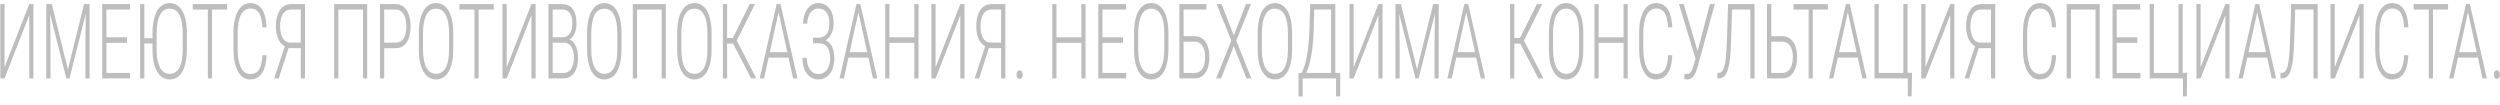 <?xml version="1.0" encoding="UTF-8"?> <svg xmlns="http://www.w3.org/2000/svg" width="287" height="12" viewBox="0 0 287 12" fill="none"> <path d="M286.289 8.568C286.289 8.432 286.32 8.314 286.381 8.217C286.443 8.119 286.529 8.07 286.641 8.07C286.753 8.07 286.841 8.119 286.905 8.217C286.969 8.311 287.001 8.428 287.001 8.568C287.001 8.701 286.969 8.816 286.905 8.914C286.841 9.008 286.753 9.055 286.641 9.055C286.529 9.055 286.443 9.008 286.381 8.914C286.32 8.816 286.289 8.701 286.289 8.568Z" fill="#BDBDBD"></path> <path d="M283.415 0.984L281.655 9H281.16L283.1 0.469H283.44L283.415 0.984ZM284.99 9L283.23 0.984L283.209 0.469H283.544L285.489 9H284.99ZM284.718 5.982V6.615H281.965V5.982H284.718Z" fill="#BDBDBD"></path> <path d="M279.302 0.469V9H278.824V0.469H279.302ZM281.037 0.469V1.096H277.094V0.469H281.037Z" fill="#BDBDBD"></path> <path d="M275.995 6.334H276.477C276.449 6.971 276.358 7.496 276.204 7.91C276.051 8.32 275.837 8.625 275.563 8.824C275.292 9.023 274.964 9.123 274.578 9.123C274.285 9.123 274.021 9.043 273.786 8.883C273.552 8.723 273.351 8.49 273.183 8.186C273.018 7.881 272.891 7.514 272.802 7.084C272.715 6.65 272.672 6.162 272.672 5.619V3.791C272.672 3.256 272.715 2.777 272.802 2.355C272.891 1.93 273.02 1.568 273.187 1.271C273.358 0.971 273.562 0.742 273.799 0.586C274.039 0.43 274.312 0.352 274.616 0.352C274.985 0.352 275.302 0.449 275.567 0.645C275.836 0.84 276.046 1.143 276.2 1.553C276.357 1.963 276.449 2.492 276.477 3.141H275.995C275.97 2.617 275.903 2.197 275.794 1.881C275.685 1.564 275.532 1.336 275.337 1.195C275.144 1.051 274.904 0.979 274.616 0.979C274.379 0.979 274.169 1.043 273.988 1.172C273.809 1.297 273.657 1.48 273.531 1.723C273.408 1.961 273.314 2.254 273.25 2.602C273.186 2.945 273.154 3.338 273.154 3.779V5.619C273.154 6.053 273.184 6.447 273.246 6.803C273.307 7.154 273.397 7.457 273.514 7.711C273.634 7.965 273.782 8.16 273.958 8.297C274.137 8.43 274.344 8.496 274.578 8.496C274.88 8.496 275.13 8.43 275.329 8.297C275.527 8.164 275.68 7.941 275.789 7.629C275.898 7.312 275.967 6.881 275.995 6.334Z" fill="#BDBDBD"></path> <path d="M268.027 7.723L270.868 0.469H271.346V9H270.868V1.729L268.027 9H267.545V0.469H268.027V7.723Z" fill="#BDBDBD"></path> <path d="M265.675 0.469V1.096H263.199V0.469H265.675ZM266.069 0.469V9H265.587V0.469H266.069ZM263.027 0.469H263.513L263.379 4.418C263.359 5.066 263.331 5.641 263.295 6.141C263.259 6.641 263.207 7.072 263.14 7.436C263.073 7.795 262.988 8.09 262.884 8.32C262.784 8.551 262.657 8.723 262.503 8.836C262.352 8.945 262.169 9 261.954 9H261.795V8.373L261.929 8.367C262.066 8.359 262.185 8.314 262.285 8.232C262.386 8.15 262.471 8.018 262.541 7.834C262.611 7.65 262.669 7.404 262.717 7.096C262.764 6.787 262.803 6.406 262.834 5.953C262.865 5.496 262.89 4.953 262.91 4.324L263.027 0.469Z" fill="#BDBDBD"></path> <path d="M259.225 0.984L257.465 9H256.971L258.911 0.469H259.25L259.225 0.984ZM260.801 9L259.041 0.984L259.02 0.469H259.355L261.299 9H260.801ZM260.528 5.982V6.615H257.775V5.982H260.528Z" fill="#BDBDBD"></path> <path d="M252.63 7.723L255.471 0.469H255.949V9H255.471V1.729L252.63 9H252.148V0.469H252.63V7.723Z" fill="#BDBDBD"></path> <path d="M251.082 8.355L251.045 11.057H250.609V9H250.098V8.355H251.082ZM246.783 9V0.469H247.269V8.373H250.094V0.469H250.575V9H246.783Z" fill="#BDBDBD"></path> <path d="M245.717 8.373V9H242.867V8.373H245.717ZM243.001 0.469V9H242.52V0.469H243.001ZM245.361 4.283V4.916H242.867V4.283H245.361ZM245.696 0.469V1.096H242.867V0.469H245.696Z" fill="#BDBDBD"></path> <path d="M241.05 0.469V9H240.568V1.096H237.744V9H237.258V0.469H241.05Z" fill="#BDBDBD"></path> <path d="M235.559 6.334H236.041C236.013 6.971 235.922 7.496 235.769 7.91C235.615 8.32 235.401 8.625 235.128 8.824C234.857 9.023 234.528 9.123 234.143 9.123C233.85 9.123 233.586 9.043 233.351 8.883C233.116 8.723 232.915 8.49 232.748 8.186C232.583 7.881 232.456 7.514 232.366 7.084C232.28 6.65 232.236 6.162 232.236 5.619V3.791C232.236 3.256 232.28 2.777 232.366 2.355C232.456 1.93 232.584 1.568 232.752 1.271C232.922 0.971 233.126 0.742 233.364 0.586C233.604 0.43 233.876 0.352 234.181 0.352C234.549 0.352 234.866 0.449 235.132 0.645C235.4 0.84 235.611 1.143 235.765 1.553C235.921 1.963 236.013 2.492 236.041 3.141H235.559C235.534 2.617 235.467 2.197 235.358 1.881C235.249 1.564 235.097 1.336 234.901 1.195C234.709 1.051 234.468 0.979 234.181 0.979C233.943 0.979 233.734 1.043 233.552 1.172C233.373 1.297 233.221 1.48 233.095 1.723C232.972 1.961 232.879 2.254 232.815 2.602C232.75 2.945 232.718 3.338 232.718 3.779V5.619C232.718 6.053 232.749 6.447 232.81 6.803C232.872 7.154 232.961 7.457 233.079 7.711C233.199 7.965 233.347 8.16 233.523 8.297C233.702 8.43 233.908 8.496 234.143 8.496C234.445 8.496 234.695 8.43 234.893 8.297C235.091 8.164 235.245 7.941 235.354 7.629C235.463 7.312 235.531 6.881 235.559 6.334Z" fill="#BDBDBD"></path> <path d="M228.722 5.525H227.046L226.816 5.361C226.461 5.178 226.189 4.889 225.999 4.494C225.811 4.096 225.718 3.609 225.718 3.035C225.718 2.484 225.789 2.02 225.932 1.641C226.074 1.258 226.275 0.967 226.535 0.768C226.798 0.568 227.108 0.469 227.465 0.469H229.053V9H228.571V1.096H227.474C227.052 1.096 226.735 1.268 226.522 1.611C226.31 1.955 226.204 2.428 226.204 3.029C226.204 3.393 226.249 3.715 226.338 3.996C226.427 4.277 226.559 4.498 226.732 4.658C226.905 4.814 227.117 4.893 227.369 4.893H228.726L228.722 5.525ZM227.302 5.086L226.049 9H225.529L226.812 5.086H227.302Z" fill="#BDBDBD"></path> <path d="M221.044 7.723L223.885 0.469H224.363V9H223.885V1.729L221.044 9H220.562V0.469H221.044V7.723Z" fill="#BDBDBD"></path> <path d="M219.495 8.355L219.457 11.057H219.021V9H218.51V8.355H219.495ZM215.195 9V0.469H215.681V8.373H218.506V0.469H218.988V9H215.195Z" fill="#BDBDBD"></path> <path d="M212.221 0.984L210.461 9H209.967L211.907 0.469H212.246L212.221 0.984ZM213.797 9L212.037 0.984L212.016 0.469H212.351L214.295 9H213.797ZM213.524 5.982V6.615H210.771V5.982H213.524Z" fill="#BDBDBD"></path> <path d="M208.109 0.469V9H207.631V0.469H208.109ZM209.843 0.469V1.096H205.9V0.469H209.843Z" fill="#BDBDBD"></path> <path d="M203.182 4.154H204.594C204.969 4.154 205.282 4.256 205.533 4.459C205.787 4.658 205.979 4.939 206.107 5.303C206.238 5.662 206.304 6.082 206.304 6.562C206.304 6.918 206.266 7.246 206.191 7.547C206.118 7.848 206.009 8.105 205.864 8.32C205.722 8.535 205.544 8.703 205.332 8.824C205.122 8.941 204.878 9 204.599 9H202.855V0.469H203.342V8.373H204.599C204.889 8.373 205.124 8.289 205.303 8.121C205.484 7.953 205.615 7.73 205.696 7.453C205.78 7.176 205.822 6.877 205.822 6.557C205.822 6.24 205.78 5.949 205.696 5.684C205.615 5.414 205.484 5.197 205.303 5.033C205.124 4.869 204.889 4.787 204.599 4.787H203.182V4.154Z" fill="#BDBDBD"></path> <path d="M201.029 0.469V1.096H198.552V0.469H201.029ZM201.423 0.469V9H200.941V0.469H201.423ZM198.38 0.469H198.866L198.732 4.418C198.713 5.066 198.685 5.641 198.649 6.141C198.612 6.641 198.561 7.072 198.494 7.436C198.426 7.795 198.341 8.09 198.238 8.32C198.137 8.551 198.01 8.723 197.857 8.836C197.706 8.945 197.523 9 197.308 9H197.148V8.373L197.283 8.367C197.419 8.359 197.538 8.314 197.639 8.232C197.739 8.15 197.824 8.018 197.894 7.834C197.964 7.65 198.023 7.404 198.07 7.096C198.118 6.787 198.157 6.406 198.188 5.953C198.218 5.496 198.243 4.953 198.263 4.324L198.38 0.469Z" fill="#BDBDBD"></path> <path d="M194.818 6.135L196.297 0.469H196.859L194.927 7.535C194.88 7.703 194.824 7.881 194.759 8.068C194.698 8.252 194.621 8.424 194.529 8.584C194.437 8.744 194.321 8.875 194.181 8.977C194.044 9.074 193.879 9.123 193.687 9.123C193.634 9.123 193.571 9.115 193.498 9.1C193.428 9.088 193.378 9.074 193.347 9.059L193.385 8.449C193.413 8.461 193.46 8.473 193.527 8.484C193.594 8.492 193.648 8.496 193.687 8.496C193.832 8.496 193.952 8.441 194.047 8.332C194.145 8.223 194.226 8.082 194.29 7.91C194.357 7.738 194.417 7.559 194.47 7.371L194.818 6.135ZM193.289 0.469L194.956 6.088L195.095 6.744L194.684 6.867L192.748 0.469H193.289Z" fill="#BDBDBD"></path> <path d="M191.495 6.334H191.977C191.949 6.971 191.858 7.496 191.704 7.91C191.551 8.32 191.337 8.625 191.063 8.824C190.792 9.023 190.464 9.123 190.078 9.123C189.785 9.123 189.521 9.043 189.286 8.883C189.052 8.723 188.851 8.49 188.683 8.186C188.518 7.881 188.391 7.514 188.302 7.084C188.215 6.65 188.172 6.162 188.172 5.619V3.791C188.172 3.256 188.215 2.777 188.302 2.355C188.391 1.93 188.52 1.568 188.687 1.271C188.858 0.971 189.062 0.742 189.299 0.586C189.539 0.43 189.812 0.352 190.116 0.352C190.485 0.352 190.802 0.449 191.067 0.645C191.336 0.84 191.546 1.143 191.7 1.553C191.857 1.963 191.949 2.492 191.977 3.141H191.495C191.47 2.617 191.403 2.197 191.294 1.881C191.185 1.564 191.032 1.336 190.837 1.195C190.644 1.051 190.404 0.979 190.116 0.979C189.879 0.979 189.669 1.043 189.488 1.172C189.309 1.297 189.157 1.48 189.031 1.723C188.908 1.961 188.814 2.254 188.75 2.602C188.686 2.945 188.654 3.338 188.654 3.779V5.619C188.654 6.053 188.684 6.447 188.746 6.803C188.807 7.154 188.897 7.457 189.014 7.711C189.134 7.965 189.282 8.16 189.458 8.297C189.637 8.43 189.844 8.496 190.078 8.496C190.38 8.496 190.63 8.43 190.829 8.297C191.027 8.164 191.18 7.941 191.289 7.629C191.398 7.312 191.467 6.881 191.495 6.334Z" fill="#BDBDBD"></path> <path d="M186.466 4.283V4.916H183.42V4.283H186.466ZM183.525 0.469V9H183.043V0.469H183.525ZM186.865 0.469V9H186.383V0.469H186.865Z" fill="#BDBDBD"></path> <path d="M181.762 3.814V5.66C181.762 6.219 181.716 6.715 181.623 7.148C181.534 7.578 181.403 7.939 181.23 8.232C181.059 8.525 180.852 8.748 180.609 8.9C180.369 9.049 180.097 9.123 179.792 9.123C179.493 9.123 179.222 9.049 178.979 8.9C178.736 8.748 178.528 8.525 178.355 8.232C178.182 7.939 178.048 7.578 177.953 7.148C177.861 6.715 177.814 6.219 177.814 5.66V3.814C177.814 3.252 177.861 2.754 177.953 2.32C178.045 1.887 178.176 1.525 178.347 1.236C178.52 0.947 178.728 0.729 178.971 0.58C179.214 0.428 179.485 0.352 179.784 0.352C180.091 0.352 180.366 0.428 180.609 0.58C180.852 0.729 181.059 0.947 181.23 1.236C181.403 1.525 181.534 1.887 181.623 2.32C181.716 2.754 181.762 3.252 181.762 3.814ZM181.284 5.66V3.803C181.284 3.338 181.25 2.93 181.183 2.578C181.119 2.227 181.024 1.934 180.898 1.699C180.773 1.465 180.616 1.289 180.429 1.172C180.242 1.055 180.027 0.996 179.784 0.996C179.549 0.996 179.338 1.055 179.151 1.172C178.967 1.289 178.81 1.467 178.682 1.705C178.556 1.939 178.46 2.232 178.393 2.584C178.326 2.932 178.292 3.338 178.292 3.803V5.66C178.292 6.129 178.326 6.539 178.393 6.891C178.463 7.238 178.562 7.531 178.69 7.77C178.819 8.004 178.975 8.18 179.16 8.297C179.347 8.414 179.558 8.473 179.792 8.473C180.035 8.473 180.249 8.414 180.433 8.297C180.621 8.18 180.777 8.004 180.903 7.77C181.028 7.531 181.123 7.238 181.188 6.891C181.252 6.539 181.284 6.129 181.284 5.66Z" fill="#BDBDBD"></path> <path d="M173.842 0.469V9H173.355V0.469H173.842ZM177.039 0.469L174.776 5.004H173.645L173.594 4.365H174.491L176.435 0.469H177.039ZM176.595 9L174.483 4.916L174.755 4.271L177.19 9H176.595Z" fill="#BDBDBD"></path> <path d="M168.416 0.984L166.657 9H166.162L168.102 0.469H168.442L168.416 0.984ZM169.992 9L168.232 0.984L168.211 0.469H168.546L170.491 9H169.992ZM169.72 5.982V6.615H166.967V5.982H169.72Z" fill="#BDBDBD"></path> <path d="M160.344 0.469H160.826L162.674 7.969L164.53 0.469H165.008L162.862 9H162.494L160.344 0.469ZM160.197 0.469H160.62L160.679 5.285V9H160.197V0.469ZM164.74 0.469H165.163V9H164.685V5.285L164.74 0.469Z" fill="#BDBDBD"></path> <path d="M155.4 7.723L158.241 0.469H158.719V9H158.241V1.729L155.4 9H154.918V0.469H155.4V7.723Z" fill="#BDBDBD"></path> <path d="M153.449 8.373V9H149.452V8.373H153.449ZM149.552 8.373V11.074H149.07V8.373H149.552ZM153.86 8.373V11.068H153.378V8.373H153.86ZM152.9 0.469V1.096H150.587V0.469H152.9ZM153.294 0.469V9H152.812V0.469H153.294ZM150.411 0.469H150.893L150.805 3.557C150.791 4.104 150.759 4.613 150.709 5.086C150.661 5.555 150.603 5.984 150.533 6.375C150.466 6.762 150.389 7.107 150.302 7.412C150.218 7.717 150.129 7.979 150.034 8.197C149.939 8.416 149.844 8.594 149.749 8.73C149.657 8.867 149.566 8.957 149.477 9H149.204V8.373H149.426C149.485 8.271 149.558 8.109 149.644 7.887C149.734 7.664 149.825 7.363 149.917 6.984C150.012 6.602 150.096 6.129 150.168 5.566C150.244 5.004 150.294 4.334 150.319 3.557L150.411 0.469Z" fill="#BDBDBD"></path> <path d="M148.332 3.814V5.66C148.332 6.219 148.286 6.715 148.194 7.148C148.104 7.578 147.973 7.939 147.8 8.232C147.629 8.525 147.423 8.748 147.18 8.9C146.939 9.049 146.667 9.123 146.363 9.123C146.064 9.123 145.793 9.049 145.55 8.9C145.307 8.748 145.099 8.525 144.925 8.232C144.752 7.939 144.618 7.578 144.523 7.148C144.431 6.715 144.385 6.219 144.385 5.66V3.814C144.385 3.252 144.431 2.754 144.523 2.32C144.615 1.887 144.747 1.525 144.917 1.236C145.09 0.947 145.298 0.729 145.541 0.58C145.784 0.428 146.055 0.352 146.354 0.352C146.661 0.352 146.937 0.428 147.18 0.58C147.423 0.729 147.629 0.947 147.8 1.236C147.973 1.525 148.104 1.887 148.194 2.32C148.286 2.754 148.332 3.252 148.332 3.814ZM147.854 5.66V3.803C147.854 3.338 147.821 2.93 147.754 2.578C147.689 2.227 147.595 1.934 147.469 1.699C147.343 1.465 147.187 1.289 146.999 1.172C146.812 1.055 146.597 0.996 146.354 0.996C146.12 0.996 145.909 1.055 145.721 1.172C145.537 1.289 145.381 1.467 145.252 1.705C145.126 1.939 145.03 2.232 144.963 2.584C144.896 2.932 144.862 3.338 144.862 3.803V5.66C144.862 6.129 144.896 6.539 144.963 6.891C145.033 7.238 145.132 7.531 145.261 7.77C145.389 8.004 145.545 8.18 145.73 8.297C145.917 8.414 146.128 8.473 146.363 8.473C146.606 8.473 146.819 8.414 147.004 8.297C147.191 8.18 147.347 8.004 147.473 7.77C147.599 7.531 147.694 7.238 147.758 6.891C147.822 6.539 147.854 6.129 147.854 5.66Z" fill="#BDBDBD"></path> <path d="M140.235 0.469L141.639 4.061L143.039 0.469H143.609L141.928 4.67L143.659 9H143.089L141.639 5.291L140.185 9H139.615L141.35 4.67L139.67 0.469H140.235Z" fill="#BDBDBD"></path> <path d="M138.492 0.469V1.096H135.873V9H135.387V0.469H138.492ZM135.718 4.154H137.134C137.506 4.154 137.817 4.256 138.068 4.459C138.323 4.658 138.514 4.939 138.643 5.303C138.774 5.662 138.84 6.082 138.84 6.562C138.84 6.922 138.802 7.252 138.726 7.553C138.654 7.85 138.545 8.105 138.4 8.32C138.257 8.535 138.08 8.703 137.867 8.824C137.655 8.941 137.411 9 137.134 9H135.391V0.469H135.877V8.373H137.134C137.425 8.373 137.659 8.289 137.838 8.121C138.02 7.953 138.151 7.73 138.232 7.453C138.316 7.176 138.358 6.877 138.358 6.557C138.358 6.24 138.316 5.949 138.232 5.684C138.151 5.414 138.02 5.197 137.838 5.033C137.659 4.869 137.425 4.787 137.134 4.787H135.718V4.154Z" fill="#BDBDBD"></path> <path d="M134.135 3.814V5.66C134.135 6.219 134.089 6.715 133.996 7.148C133.907 7.578 133.776 7.939 133.603 8.232C133.432 8.525 133.225 8.748 132.982 8.9C132.742 9.049 132.47 9.123 132.165 9.123C131.866 9.123 131.595 9.049 131.352 8.9C131.109 8.748 130.901 8.525 130.728 8.232C130.555 7.939 130.421 7.578 130.326 7.148C130.234 6.715 130.188 6.219 130.188 5.66V3.814C130.188 3.252 130.234 2.754 130.326 2.32C130.418 1.887 130.549 1.525 130.72 1.236C130.893 0.947 131.101 0.729 131.344 0.58C131.587 0.428 131.858 0.352 132.157 0.352C132.464 0.352 132.739 0.428 132.982 0.58C133.225 0.729 133.432 0.947 133.603 1.236C133.776 1.525 133.907 1.887 133.996 2.32C134.089 2.754 134.135 3.252 134.135 3.814ZM133.657 5.66V3.803C133.657 3.338 133.624 2.93 133.556 2.578C133.492 2.227 133.397 1.934 133.272 1.699C133.146 1.465 132.989 1.289 132.802 1.172C132.615 1.055 132.4 0.996 132.157 0.996C131.922 0.996 131.711 1.055 131.524 1.172C131.34 1.289 131.183 1.467 131.055 1.705C130.929 1.939 130.833 2.232 130.766 2.584C130.699 2.932 130.665 3.338 130.665 3.803V5.66C130.665 6.129 130.699 6.539 130.766 6.891C130.836 7.238 130.935 7.531 131.063 7.77C131.192 8.004 131.348 8.18 131.533 8.297C131.72 8.414 131.931 8.473 132.165 8.473C132.408 8.473 132.622 8.414 132.806 8.297C132.994 8.18 133.15 8.004 133.276 7.77C133.401 7.531 133.496 7.238 133.561 6.891C133.625 6.539 133.657 6.129 133.657 5.66Z" fill="#BDBDBD"></path> <path d="M129.279 8.373V9H126.43V8.373H129.279ZM126.564 0.469V9H126.082V0.469H126.564ZM128.923 4.283V4.916H126.43V4.283H128.923ZM129.258 0.469V1.096H126.43V0.469H129.258Z" fill="#BDBDBD"></path> <path d="M124.224 4.283V4.916H121.178V4.283H124.224ZM121.283 0.469V9H120.801V0.469H121.283ZM124.622 0.469V9H124.14V0.469H124.622Z" fill="#BDBDBD"></path> <path d="M116.699 8.568C116.699 8.432 116.73 8.314 116.791 8.217C116.853 8.119 116.939 8.07 117.051 8.07C117.163 8.07 117.251 8.119 117.315 8.217C117.379 8.311 117.412 8.428 117.412 8.568C117.412 8.701 117.379 8.816 117.315 8.914C117.251 9.008 117.163 9.055 117.051 9.055C116.939 9.055 116.853 9.008 116.791 8.914C116.73 8.816 116.699 8.701 116.699 8.568Z" fill="#BDBDBD"></path> <path d="M115.082 5.525H113.406L113.175 5.361C112.82 5.178 112.548 4.889 112.358 4.494C112.171 4.096 112.077 3.609 112.077 3.035C112.077 2.484 112.148 2.02 112.291 1.641C112.433 1.258 112.635 0.967 112.894 0.768C113.157 0.568 113.467 0.469 113.825 0.469H115.413V9H114.931V1.096H113.833C113.411 1.096 113.094 1.268 112.882 1.611C112.669 1.955 112.563 2.428 112.563 3.029C112.563 3.393 112.608 3.715 112.697 3.996C112.787 4.277 112.918 4.498 113.091 4.658C113.264 4.814 113.477 4.893 113.728 4.893H115.086L115.082 5.525ZM113.661 5.086L112.408 9H111.889L113.171 5.086H113.661Z" fill="#BDBDBD"></path> <path d="M107.406 7.723L110.247 0.469H110.724V9H110.247V1.729L107.406 9H106.924V0.469H107.406V7.723Z" fill="#BDBDBD"></path> <path d="M105.048 4.283V4.916H102.002V4.283H105.048ZM102.107 0.469V9H101.625V0.469H102.107ZM105.447 0.469V9H104.965V0.469H105.447Z" fill="#BDBDBD"></path> <path d="M98.639 0.984L96.879 9H96.385L98.325 0.469H98.664L98.639 0.984ZM100.215 9L98.455 0.984L98.434 0.469H98.769L100.713 9H100.215ZM99.942 5.982V6.615H97.189V5.982H99.942Z" fill="#BDBDBD"></path> <path d="M93.962 4.846H93.33V4.324H93.941C94.243 4.324 94.487 4.256 94.675 4.119C94.865 3.982 95.003 3.793 95.09 3.551C95.176 3.305 95.219 3.018 95.219 2.689C95.219 2.365 95.173 2.074 95.081 1.816C94.992 1.559 94.851 1.355 94.658 1.207C94.468 1.055 94.222 0.979 93.92 0.979C93.694 0.979 93.486 1.051 93.296 1.195C93.109 1.34 92.959 1.541 92.848 1.799C92.736 2.057 92.68 2.359 92.68 2.707H92.202C92.202 2.344 92.247 2.018 92.337 1.729C92.429 1.436 92.554 1.188 92.714 0.984C92.873 0.777 93.056 0.621 93.263 0.516C93.469 0.406 93.689 0.352 93.92 0.352C94.191 0.352 94.436 0.402 94.654 0.504C94.872 0.605 95.059 0.756 95.215 0.955C95.372 1.15 95.492 1.396 95.576 1.693C95.659 1.986 95.701 2.326 95.701 2.713C95.701 3.006 95.661 3.281 95.58 3.539C95.501 3.797 95.387 4.023 95.236 4.219C95.088 4.414 94.906 4.568 94.691 4.682C94.476 4.791 94.233 4.846 93.962 4.846ZM93.33 4.459H93.962C94.261 4.459 94.524 4.508 94.75 4.605C94.976 4.703 95.165 4.846 95.316 5.033C95.469 5.221 95.585 5.453 95.663 5.73C95.742 6.004 95.781 6.318 95.781 6.674C95.781 7.064 95.735 7.41 95.643 7.711C95.55 8.012 95.421 8.268 95.253 8.479C95.088 8.689 94.891 8.85 94.662 8.959C94.436 9.068 94.187 9.123 93.916 9.123C93.701 9.123 93.486 9.074 93.271 8.977C93.059 8.879 92.866 8.729 92.693 8.525C92.522 8.322 92.385 8.064 92.282 7.752C92.179 7.439 92.127 7.066 92.127 6.633H92.613C92.613 6.984 92.668 7.301 92.776 7.582C92.885 7.863 93.038 8.086 93.233 8.25C93.431 8.414 93.661 8.496 93.92 8.496C94.214 8.496 94.462 8.422 94.666 8.273C94.873 8.125 95.029 7.916 95.136 7.646C95.245 7.377 95.299 7.062 95.299 6.703C95.299 6.398 95.268 6.137 95.207 5.918C95.148 5.699 95.061 5.52 94.947 5.379C94.835 5.234 94.694 5.129 94.524 5.062C94.356 4.996 94.162 4.963 93.941 4.963H93.33V4.459Z" fill="#BDBDBD"></path> <path d="M89.471 0.984L87.711 9H87.217L89.157 0.469H89.496L89.471 0.984ZM91.047 9L89.287 0.984L89.266 0.469H89.601L91.545 9H91.047ZM90.774 5.982V6.615H88.021V5.982H90.774Z" fill="#BDBDBD"></path> <path d="M83.474 0.469V9H82.988V0.469H83.474ZM86.671 0.469L84.409 5.004H83.277L83.227 4.365H84.124L86.068 0.469H86.671ZM86.227 9L84.115 4.916L84.388 4.271L86.822 9H86.227Z" fill="#BDBDBD"></path> <path d="M81.689 3.814V5.66C81.689 6.219 81.643 6.715 81.551 7.148C81.462 7.578 81.331 7.939 81.157 8.232C80.987 8.525 80.78 8.748 80.537 8.9C80.297 9.049 80.025 9.123 79.72 9.123C79.421 9.123 79.15 9.049 78.907 8.9C78.664 8.748 78.456 8.525 78.283 8.232C78.109 7.939 77.975 7.578 77.88 7.148C77.788 6.715 77.742 6.219 77.742 5.66V3.814C77.742 3.252 77.788 2.754 77.88 2.32C77.973 1.887 78.104 1.525 78.274 1.236C78.448 0.947 78.656 0.729 78.899 0.58C79.142 0.428 79.413 0.352 79.712 0.352C80.019 0.352 80.294 0.428 80.537 0.58C80.78 0.729 80.987 0.947 81.157 1.236C81.331 1.525 81.462 1.887 81.551 2.32C81.643 2.754 81.689 3.252 81.689 3.814ZM81.212 5.66V3.803C81.212 3.338 81.178 2.93 81.111 2.578C81.047 2.227 80.952 1.934 80.826 1.699C80.701 1.465 80.544 1.289 80.357 1.172C80.17 1.055 79.955 0.996 79.712 0.996C79.477 0.996 79.266 1.055 79.079 1.172C78.894 1.289 78.738 1.467 78.61 1.705C78.484 1.939 78.388 2.232 78.32 2.584C78.253 2.932 78.22 3.338 78.22 3.803V5.66C78.22 6.129 78.253 6.539 78.32 6.891C78.39 7.238 78.49 7.531 78.618 7.77C78.746 8.004 78.903 8.18 79.087 8.297C79.274 8.414 79.485 8.473 79.72 8.473C79.963 8.473 80.177 8.414 80.361 8.297C80.548 8.18 80.705 8.004 80.83 7.77C80.956 7.531 81.051 7.238 81.115 6.891C81.18 6.539 81.212 6.129 81.212 5.66Z" fill="#BDBDBD"></path> <path d="M76.439 0.469V9H75.957V1.096H73.133V9H72.647V0.469H76.439Z" fill="#BDBDBD"></path> <path d="M71.348 3.814V5.66C71.348 6.219 71.302 6.715 71.209 7.148C71.12 7.578 70.989 7.939 70.816 8.232C70.645 8.525 70.438 8.748 70.195 8.9C69.955 9.049 69.683 9.123 69.378 9.123C69.079 9.123 68.808 9.049 68.565 8.9C68.322 8.748 68.114 8.525 67.941 8.232C67.768 7.939 67.634 7.578 67.539 7.148C67.447 6.715 67.4 6.219 67.4 5.66V3.814C67.4 3.252 67.447 2.754 67.539 2.32C67.631 1.887 67.762 1.525 67.933 1.236C68.106 0.947 68.314 0.729 68.557 0.58C68.8 0.428 69.071 0.352 69.37 0.352C69.677 0.352 69.952 0.428 70.195 0.58C70.438 0.729 70.645 0.947 70.816 1.236C70.989 1.525 71.12 1.887 71.209 2.32C71.302 2.754 71.348 3.252 71.348 3.814ZM70.87 5.66V3.803C70.87 3.338 70.836 2.93 70.769 2.578C70.705 2.227 70.61 1.934 70.484 1.699C70.359 1.465 70.202 1.289 70.015 1.172C69.828 1.055 69.613 0.996 69.37 0.996C69.135 0.996 68.924 1.055 68.737 1.172C68.553 1.289 68.396 1.467 68.268 1.705C68.142 1.939 68.046 2.232 67.979 2.584C67.912 2.932 67.878 3.338 67.878 3.803V5.66C67.878 6.129 67.912 6.539 67.979 6.891C68.049 7.238 68.148 7.531 68.276 7.77C68.405 8.004 68.561 8.18 68.746 8.297C68.933 8.414 69.144 8.473 69.378 8.473C69.621 8.473 69.835 8.414 70.019 8.297C70.207 8.18 70.363 8.004 70.489 7.77C70.614 7.531 70.709 7.238 70.774 6.891C70.838 6.539 70.87 6.129 70.87 5.66Z" fill="#BDBDBD"></path> <path d="M64.743 4.898H63.327L63.323 4.277H64.551C64.791 4.277 64.998 4.217 65.171 4.096C65.344 3.975 65.475 3.797 65.565 3.562C65.657 3.324 65.703 3.031 65.703 2.684C65.703 2.328 65.658 2.033 65.569 1.799C65.482 1.561 65.35 1.385 65.171 1.271C64.995 1.154 64.774 1.096 64.509 1.096H63.449V9H62.967V0.469H64.505C64.767 0.469 65.002 0.514 65.209 0.604C65.415 0.689 65.591 0.824 65.737 1.008C65.882 1.188 65.992 1.418 66.068 1.699C66.146 1.98 66.185 2.314 66.185 2.701C66.185 3.053 66.136 3.369 66.038 3.65C65.941 3.932 65.804 4.162 65.628 4.342C65.454 4.521 65.248 4.633 65.007 4.676L64.743 4.898ZM64.71 9H63.164L63.419 8.373H64.71C64.956 8.373 65.165 8.303 65.338 8.162C65.512 8.018 65.644 7.812 65.737 7.547C65.832 7.281 65.879 6.965 65.879 6.598C65.879 6.281 65.838 5.994 65.757 5.736C65.677 5.479 65.551 5.275 65.38 5.127C65.213 4.975 65.001 4.898 64.743 4.898H63.83L63.838 4.277H65.116L65.209 4.5C65.443 4.543 65.646 4.662 65.816 4.857C65.989 5.053 66.124 5.301 66.219 5.602C66.313 5.902 66.361 6.232 66.361 6.592C66.361 7.111 66.291 7.551 66.151 7.91C66.014 8.266 65.822 8.537 65.573 8.725C65.325 8.908 65.037 9 64.71 9Z" fill="#BDBDBD"></path> <path d="M58.169 7.723L61.01 0.469H61.488V9H61.01V1.729L58.169 9H57.688V0.469H58.169V7.723Z" fill="#BDBDBD"></path> <path d="M54.947 0.469V9H54.469V0.469H54.947ZM56.681 0.469V1.096H52.738V0.469H56.681Z" fill="#BDBDBD"></path> <path d="M52.031 3.814V5.66C52.031 6.219 51.985 6.715 51.893 7.148C51.804 7.578 51.672 7.939 51.499 8.232C51.329 8.525 51.122 8.748 50.879 8.9C50.639 9.049 50.366 9.123 50.062 9.123C49.763 9.123 49.492 9.049 49.249 8.9C49.006 8.748 48.798 8.525 48.624 8.232C48.451 7.939 48.317 7.578 48.222 7.148C48.13 6.715 48.084 6.219 48.084 5.66V3.814C48.084 3.252 48.13 2.754 48.222 2.32C48.314 1.887 48.446 1.525 48.616 1.236C48.789 0.947 48.998 0.729 49.24 0.58C49.483 0.428 49.755 0.352 50.053 0.352C50.361 0.352 50.636 0.428 50.879 0.58C51.122 0.729 51.329 0.947 51.499 1.236C51.672 1.525 51.804 1.887 51.893 2.32C51.985 2.754 52.031 3.252 52.031 3.814ZM51.553 5.66V3.803C51.553 3.338 51.52 2.93 51.453 2.578C51.389 2.227 51.294 1.934 51.168 1.699C51.042 1.465 50.886 1.289 50.699 1.172C50.512 1.055 50.297 0.996 50.053 0.996C49.819 0.996 49.608 1.055 49.421 1.172C49.236 1.289 49.08 1.467 48.951 1.705C48.826 1.939 48.729 2.232 48.662 2.584C48.595 2.932 48.562 3.338 48.562 3.803V5.66C48.562 6.129 48.595 6.539 48.662 6.891C48.732 7.238 48.831 7.531 48.96 7.77C49.088 8.004 49.245 8.18 49.429 8.297C49.616 8.414 49.827 8.473 50.062 8.473C50.305 8.473 50.519 8.414 50.703 8.297C50.89 8.18 51.047 8.004 51.172 7.77C51.298 7.531 51.393 7.238 51.457 6.891C51.521 6.539 51.553 6.129 51.553 5.66Z" fill="#BDBDBD"></path> <path d="M45.395 5.531H43.95V4.898H45.395C45.694 4.898 45.936 4.816 46.12 4.652C46.305 4.484 46.439 4.26 46.523 3.979C46.609 3.693 46.653 3.375 46.653 3.023C46.653 2.68 46.609 2.361 46.523 2.068C46.439 1.775 46.305 1.541 46.12 1.365C45.936 1.186 45.694 1.096 45.395 1.096H44.105V9H43.623V0.469H45.395C45.773 0.469 46.09 0.576 46.347 0.791C46.606 1.006 46.802 1.305 46.933 1.688C47.068 2.07 47.135 2.514 47.135 3.018C47.135 3.541 47.068 3.992 46.933 4.371C46.802 4.746 46.606 5.033 46.347 5.232C46.09 5.432 45.773 5.531 45.395 5.531Z" fill="#BDBDBD"></path> <path d="M42.154 0.469V9H41.672V1.096H38.847V9H38.361V0.469H42.154Z" fill="#BDBDBD"></path> <path d="M34.677 5.525H33.001L32.771 5.361C32.416 5.178 32.144 4.889 31.954 4.494C31.767 4.096 31.673 3.609 31.673 3.035C31.673 2.484 31.744 2.02 31.887 1.641C32.029 1.258 32.23 0.967 32.49 0.768C32.753 0.568 33.063 0.469 33.42 0.469H35.008V9H34.526V1.096H33.429C33.007 1.096 32.69 1.268 32.477 1.611C32.265 1.955 32.159 2.428 32.159 3.029C32.159 3.393 32.204 3.715 32.293 3.996C32.383 4.277 32.514 4.498 32.687 4.658C32.86 4.814 33.072 4.893 33.324 4.893H34.682L34.677 5.525ZM33.257 5.086L32.004 9H31.484L32.767 5.086H33.257Z" fill="#BDBDBD"></path> <path d="M30.12 6.334H30.602C30.574 6.971 30.483 7.496 30.329 7.91C30.176 8.32 29.962 8.625 29.688 8.824C29.417 9.023 29.089 9.123 28.703 9.123C28.41 9.123 28.146 9.043 27.912 8.883C27.677 8.723 27.476 8.49 27.308 8.186C27.143 7.881 27.016 7.514 26.927 7.084C26.84 6.65 26.797 6.162 26.797 5.619V3.791C26.797 3.256 26.84 2.777 26.927 2.355C27.016 1.93 27.145 1.568 27.312 1.271C27.483 0.971 27.687 0.742 27.924 0.586C28.164 0.43 28.437 0.352 28.741 0.352C29.11 0.352 29.427 0.449 29.692 0.645C29.96 0.84 30.171 1.143 30.325 1.553C30.482 1.963 30.574 2.492 30.602 3.141H30.12C30.095 2.617 30.028 2.197 29.919 1.881C29.81 1.564 29.657 1.336 29.462 1.195C29.269 1.051 29.029 0.979 28.741 0.979C28.504 0.979 28.294 1.043 28.113 1.172C27.934 1.297 27.782 1.48 27.656 1.723C27.533 1.961 27.439 2.254 27.375 2.602C27.311 2.945 27.279 3.338 27.279 3.779V5.619C27.279 6.053 27.309 6.447 27.371 6.803C27.432 7.154 27.522 7.457 27.639 7.711C27.759 7.965 27.907 8.16 28.083 8.297C28.262 8.43 28.469 8.496 28.703 8.496C29.005 8.496 29.255 8.43 29.453 8.297C29.652 8.164 29.805 7.941 29.914 7.629C30.023 7.312 30.092 6.881 30.12 6.334Z" fill="#BDBDBD"></path> <path d="M24.339 0.469V9H23.861V0.469H24.339ZM26.074 0.469V1.096H22.131V0.469H26.074Z" fill="#BDBDBD"></path> <path d="M16.568 0.469V9H16.086V0.469H16.568ZM17.791 4.383V4.992H16.513V4.383H17.791ZM21.454 3.814V5.66C21.454 6.219 21.408 6.715 21.315 7.148C21.226 7.578 21.095 7.939 20.922 8.232C20.751 8.525 20.544 8.748 20.301 8.9C20.061 9.049 19.787 9.123 19.48 9.123C19.181 9.123 18.91 9.049 18.667 8.9C18.427 8.748 18.22 8.525 18.047 8.232C17.874 7.939 17.74 7.578 17.645 7.148C17.552 6.715 17.506 6.219 17.506 5.66V3.814C17.506 3.252 17.552 2.754 17.645 2.32C17.737 1.887 17.868 1.525 18.039 1.236C18.212 0.947 18.42 0.729 18.663 0.58C18.906 0.428 19.177 0.352 19.476 0.352C19.783 0.352 20.058 0.428 20.301 0.58C20.544 0.729 20.751 0.947 20.922 1.236C21.095 1.525 21.226 1.887 21.315 2.32C21.408 2.754 21.454 3.252 21.454 3.814ZM20.976 5.66V3.803C20.976 3.338 20.942 2.93 20.875 2.578C20.811 2.227 20.716 1.934 20.59 1.699C20.465 1.465 20.308 1.289 20.121 1.172C19.934 1.055 19.719 0.996 19.476 0.996C19.238 0.996 19.027 1.055 18.843 1.172C18.659 1.289 18.502 1.467 18.374 1.705C18.248 1.939 18.152 2.232 18.085 2.584C18.018 2.932 17.984 3.338 17.984 3.803V5.66C17.984 6.129 18.018 6.539 18.085 6.891C18.152 7.238 18.25 7.531 18.378 7.77C18.506 8.004 18.663 8.18 18.847 8.297C19.035 8.414 19.245 8.473 19.48 8.473C19.726 8.473 19.941 8.414 20.125 8.297C20.312 8.18 20.469 8.004 20.595 7.77C20.72 7.535 20.815 7.242 20.88 6.891C20.944 6.539 20.976 6.129 20.976 5.66Z" fill="#BDBDBD"></path> <path d="M14.934 8.373V9H12.084V8.373H14.934ZM12.218 0.469V9H11.736V0.469H12.218ZM14.577 4.283V4.916H12.084V4.283H14.577ZM14.913 0.469V1.096H12.084V0.469H14.913Z" fill="#BDBDBD"></path> <path d="M5.463 0.469H5.945L7.793 7.969L9.649 0.469H10.127L7.981 9H7.613L5.463 0.469ZM5.316 0.469H5.74L5.798 5.285V9H5.316V0.469ZM9.859 0.469H10.282V9H9.804V5.285L9.859 0.469Z" fill="#BDBDBD"></path> <path d="M0.519 7.723L3.36 0.469H3.838V9H3.36V1.729L0.519 9H0.037V0.469H0.519V7.723Z" fill="#BDBDBD"></path> </svg> 